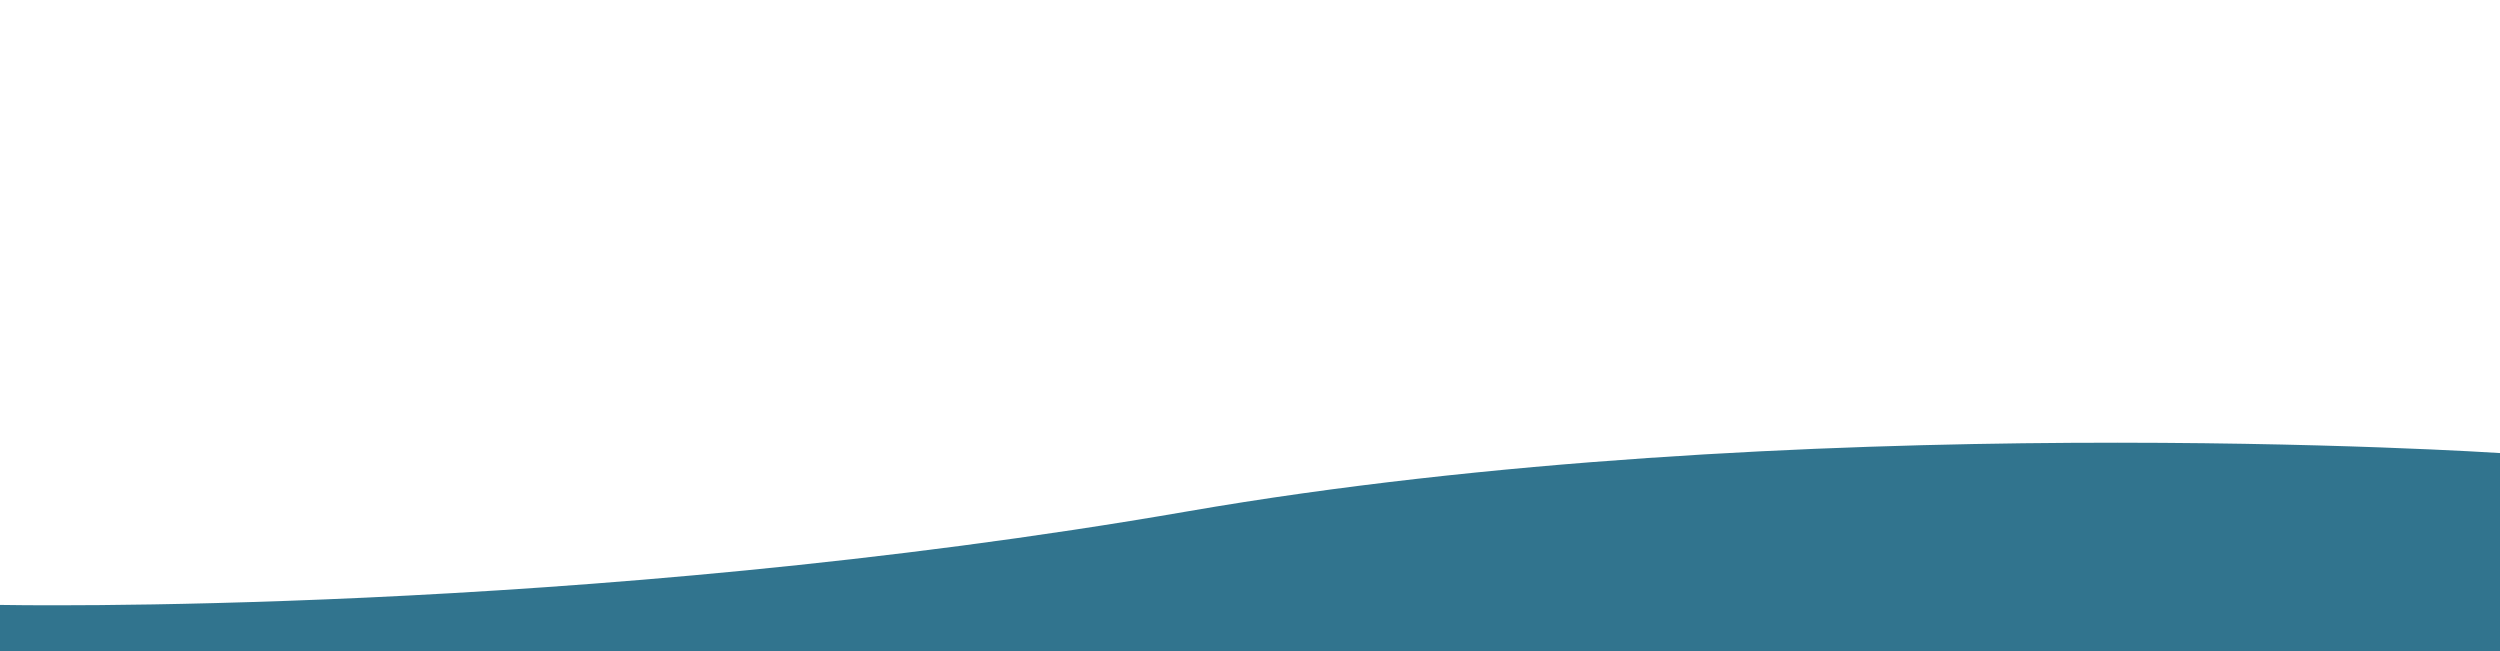 <?xml version="1.0" encoding="UTF-8"?>
<svg xmlns="http://www.w3.org/2000/svg" xmlns:xlink="http://www.w3.org/1999/xlink" viewBox="0 0 1920 500">
  <defs>
    <style>
      .cls-1 {
        fill: #31748e;
      }

      .cls-2 {
        clip-path: url(#clippath);
      }

      .cls-3 {
        fill: none;
      }
    </style>
    <clipPath id="clippath">
      <rect class="cls-3" width="1920" height="500"/>
    </clipPath>
  </defs>
  <g id="_イヤー_1" data-name="レイヤー 1"/>
  <g id="_イヤー_2" data-name="レイヤー 2">
    <g id="_イヤー_1-2" data-name="レイヤー 1">
      <g class="cls-2">
        <path class="cls-1" d="M0,464.58s445.676,8.971,911.601-71.778c465.934-80.742,1008.399-44.853,1008.399-44.853v152.051H0v-35.42Z"/>
      </g>
    </g>
  </g>
</svg>